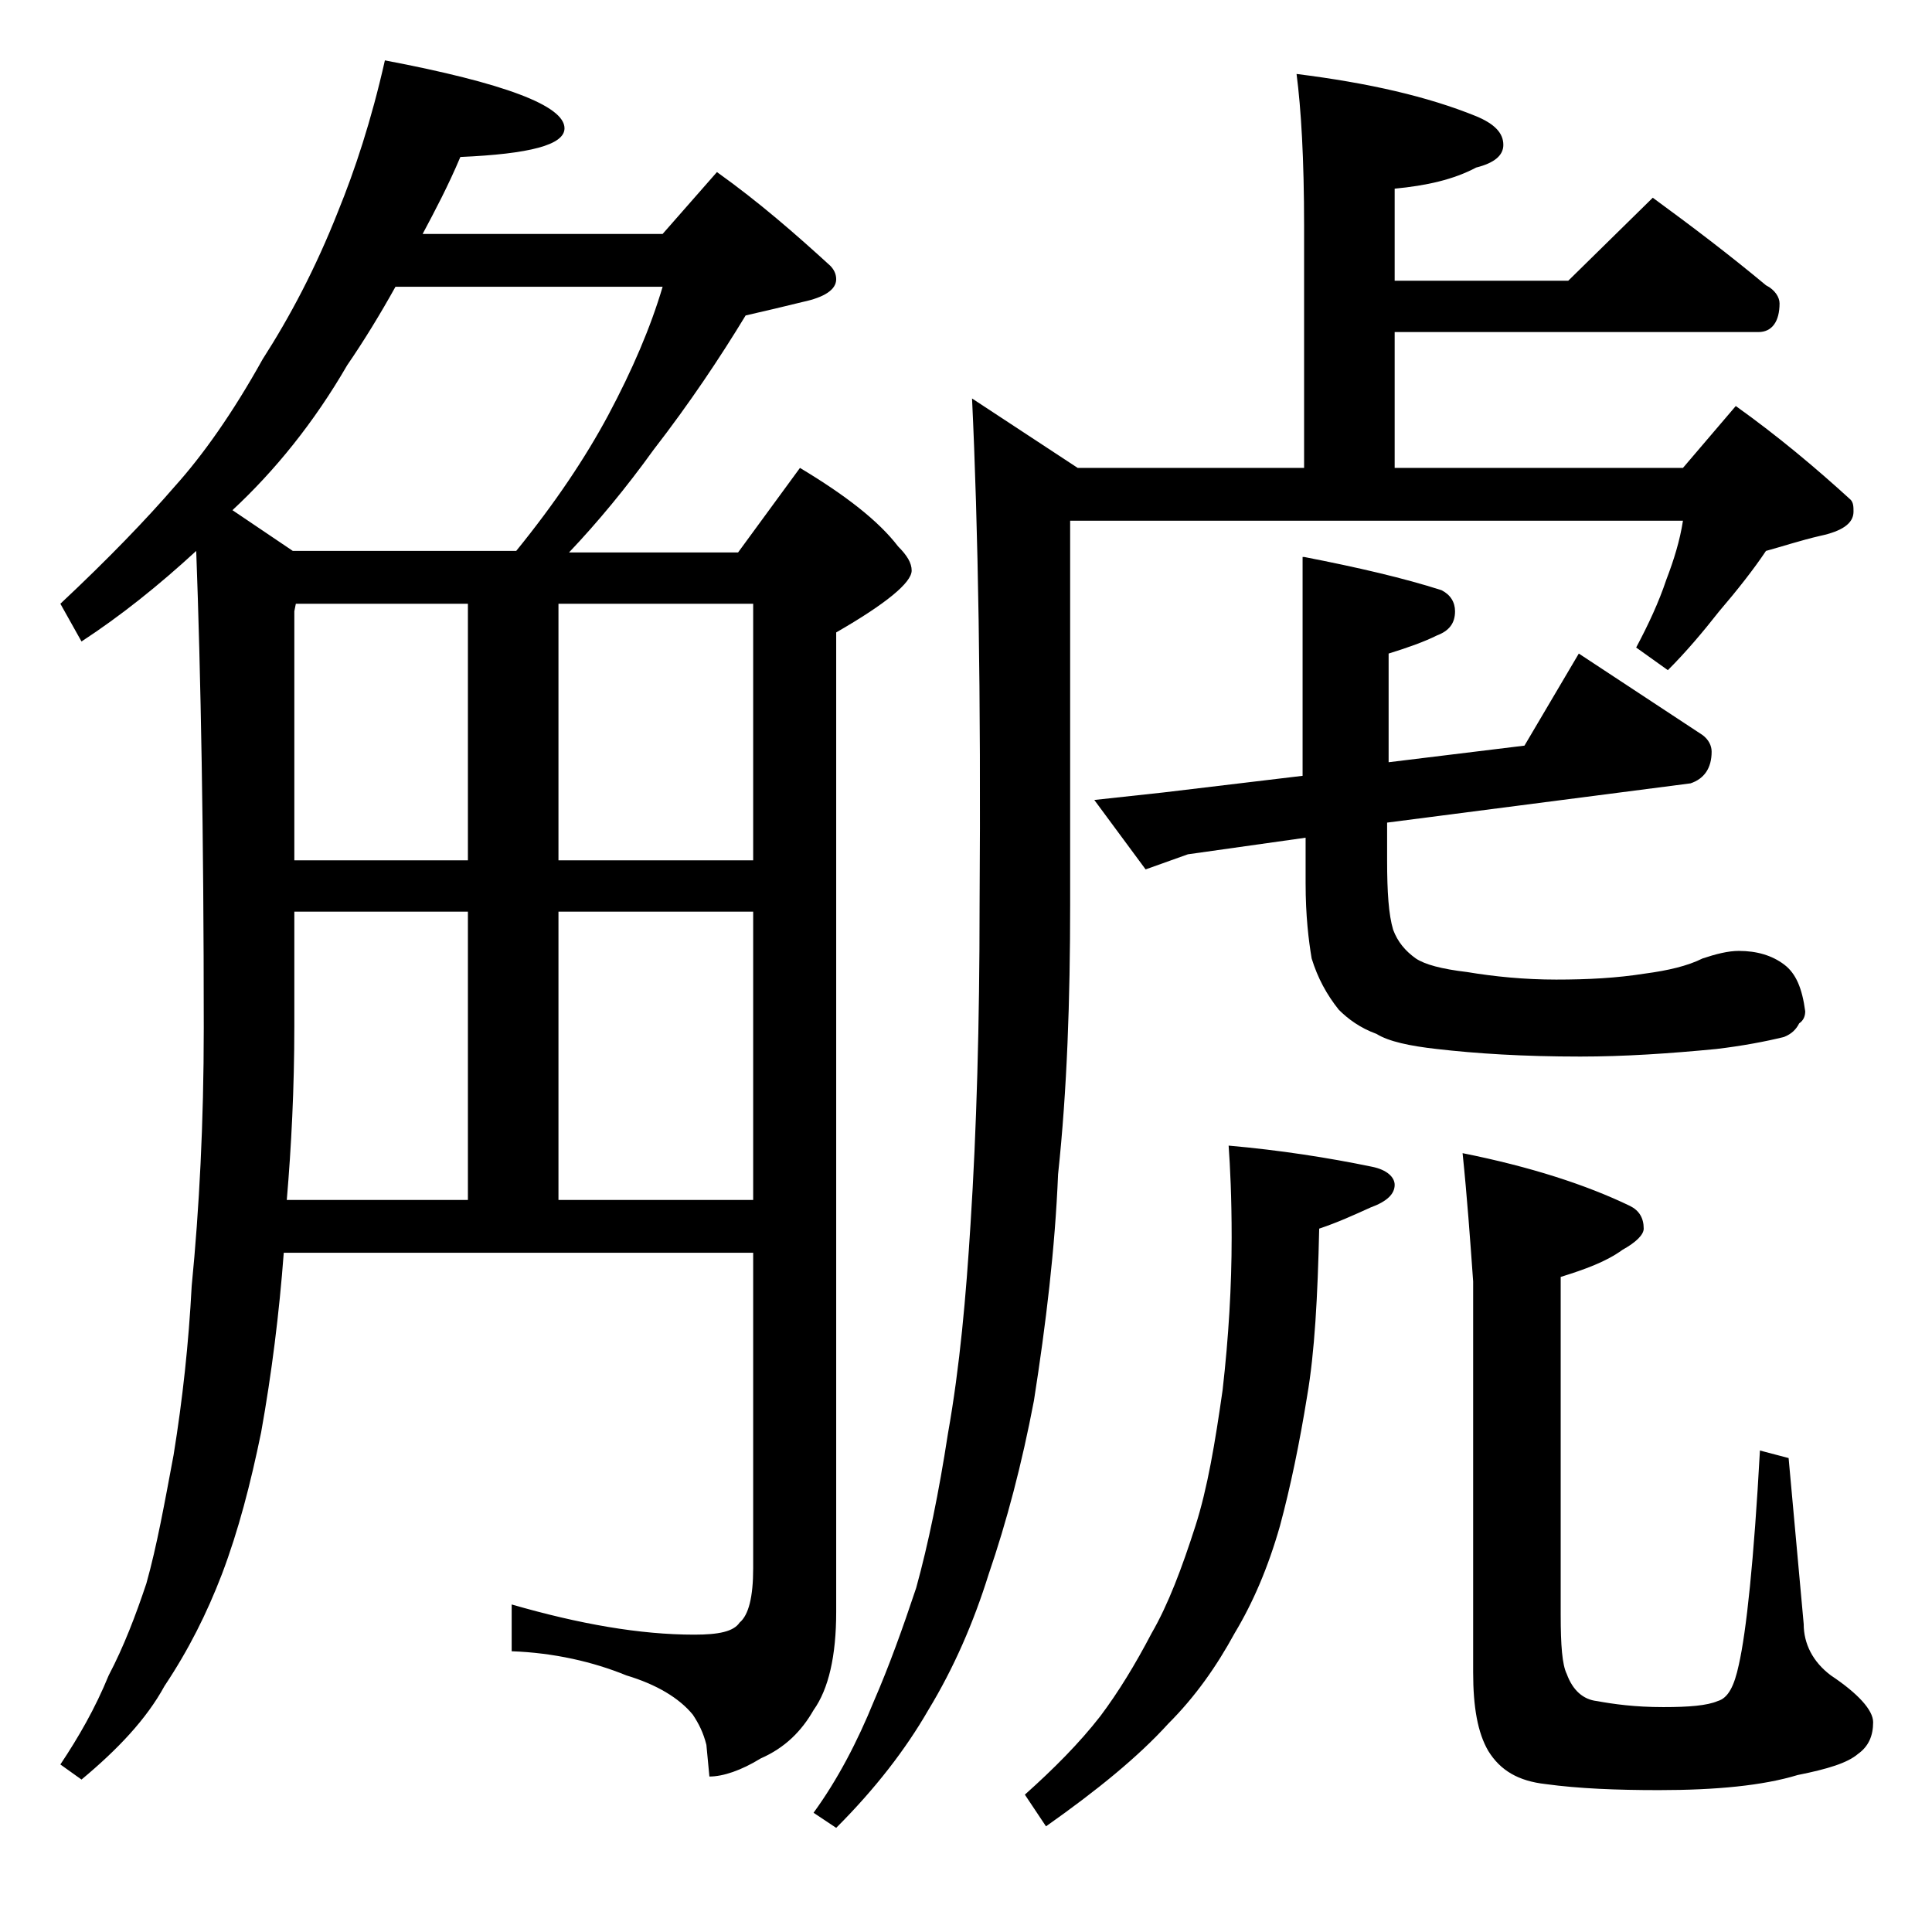 <?xml version="1.0" encoding="utf-8"?>
<!-- Generator: Adobe Illustrator 18.0.0, SVG Export Plug-In . SVG Version: 6.00 Build 0)  -->
<!DOCTYPE svg PUBLIC "-//W3C//DTD SVG 1.1//EN" "http://www.w3.org/Graphics/SVG/1.1/DTD/svg11.dtd">
<svg version="1.1" id="Layer_1" xmlns="http://www.w3.org/2000/svg" xmlns:xlink="http://www.w3.org/1999/xlink" x="0px" y="0px"
	 viewBox="0 0 128 128" enable-background="new 0 0 128 128" xml:space="preserve">
<path d="M25.5,4c7.9,1.5,11.9,3,11.9,4.5c0,1.1-2.3,1.7-6.9,1.9c-0.8,1.9-1.7,3.6-2.5,5.1h15.9l3.6-4.1c2.8,2,5.2,4.1,7.5,6.2
	c0.2,0.2,0.4,0.5,0.4,0.9c0,0.7-0.8,1.2-2.2,1.5c-1.2,0.3-2.5,0.6-3.8,0.9c-1.7,2.8-3.7,5.8-6.1,8.9c-1.8,2.5-3.7,4.8-5.6,6.8h11.2
	L53,31c3,1.8,5.2,3.5,6.5,5.2c0.6,0.6,0.9,1.1,0.9,1.6c0,0.8-1.7,2.2-5,4.1v64.9c0,2.9-0.5,5.1-1.5,6.5c-0.8,1.4-1.9,2.5-3.5,3.2
	c-1.3,0.8-2.5,1.2-3.4,1.2l-0.2-2.1c-0.2-0.8-0.5-1.4-0.9-2c-0.9-1.1-2.4-2-4.4-2.6c-2.2-0.9-4.8-1.5-7.6-1.6v-3.1
	c4.5,1.3,8.5,2,12.1,2c1.6,0,2.6-0.2,3-0.8c0.6-0.5,0.9-1.7,0.9-3.6V83H18.8c-0.3,4-0.8,8-1.5,11.9c-0.7,3.4-1.5,6.5-2.6,9.4
	c-1,2.6-2.2,5-3.8,7.4c-1.2,2.2-3.1,4.2-5.5,6.2l-1.4-1c1.2-1.8,2.3-3.7,3.2-5.9c1-1.9,1.8-4,2.5-6.1c0.7-2.5,1.2-5.3,1.8-8.5
	c0.6-3.7,1-7.4,1.2-11.2c0.5-5.1,0.8-10.8,0.8-17.1c0-12.9-0.2-23.5-0.5-31.6c-2.5,2.3-5,4.3-7.6,6L4,40c3.2-3,5.7-5.6,7.6-7.8
	c1.8-2,3.8-4.8,5.8-8.4c1.8-2.8,3.5-6,5-9.8C23.5,11.3,24.6,8,25.5,4z M19.4,36.5h14.8c2.6-3.2,4.6-6.2,6.1-9c1.6-3,2.8-5.8,3.6-8.5
	H26.2c-1,1.8-2.1,3.6-3.2,5.2c-2.2,3.8-4.8,7-7.6,9.6L19.4,36.5z M19,79.5h12V60.4H19.5V68C19.5,72.1,19.3,76,19,79.5z M19.5,57H31
	V40H19.6l-0.1,0.5V57z M37,40v17h12.9V40H37z M37,79.5h12.9V60.4H37V79.5z M85.9,4.9c4.8,0.6,8.7,1.5,11.9,2.8
	c1.2,0.5,1.8,1.1,1.8,1.9c0,0.7-0.6,1.2-1.8,1.5c-1.5,0.8-3.3,1.2-5.4,1.4v6.1h11.5l5.6-5.5c2.6,1.9,5.1,3.8,7.5,5.8
	c0.6,0.3,0.9,0.8,0.9,1.2c0,1.2-0.5,1.9-1.4,1.9H92.4V31h19.1l3.5-4.1c2.8,2,5.3,4.1,7.6,6.2c0.2,0.2,0.2,0.5,0.2,0.8
	c0,0.8-0.8,1.3-2.2,1.6c-1.3,0.3-2.5,0.7-3.6,1c-0.8,1.2-1.9,2.6-3.1,4c-1.1,1.4-2.2,2.7-3.4,3.9l-2.1-1.5c0.8-1.5,1.5-3,2-4.5
	c0.5-1.3,0.9-2.6,1.1-3.9H70.9v25.4c0,6.3-0.2,12.3-0.8,17.9c-0.2,4.9-0.8,9.9-1.6,15c-0.8,4.2-1.8,8-3,11.5c-1,3.2-2.3,6.2-4,9
	c-1.5,2.6-3.5,5.2-6.1,7.8l-1.5-1c1.6-2.2,2.9-4.7,4-7.4c1-2.3,1.9-4.8,2.8-7.5c0.8-2.9,1.5-6.3,2.1-10.2c0.8-4.5,1.2-9.1,1.5-13.9
	c0.4-6.2,0.6-13.3,0.6-21.1C65,46,64.8,34.8,64.4,26.4l7,4.6h15V15C86.4,10.5,86.2,7.2,85.9,4.9z M81.4,75.9
	c3.4,0.3,6.6,0.8,9.5,1.4c1,0.2,1.5,0.7,1.5,1.2c0,0.6-0.5,1.1-1.6,1.5c-1.1,0.5-2.2,1-3.4,1.4c-0.1,4.5-0.3,8.2-0.8,11.1
	c-0.5,3.1-1.1,6-1.8,8.6c-0.8,2.8-1.8,5.1-3,7.1c-1.2,2.2-2.6,4.2-4.4,6c-2,2.2-4.7,4.4-8.1,6.8l-1.4-2.1c1.9-1.7,3.6-3.4,5-5.2
	c1.2-1.6,2.3-3.4,3.4-5.5c1.1-1.9,2-4.3,2.9-7.1c0.8-2.5,1.3-5.5,1.8-9c0.4-3.5,0.6-6.9,0.6-10.1C81.6,79.3,81.5,77.3,81.4,75.9z
	 M86.4,36.9c3.6,0.7,6.6,1.4,9.1,2.2c0.6,0.3,0.9,0.8,0.9,1.4c0,0.8-0.4,1.3-1.2,1.6c-0.8,0.4-1.9,0.8-3.2,1.2v7.2l9-1.1l3.6-6.1
	l8.2,5.4c0.4,0.3,0.6,0.7,0.6,1.1c0,1.1-0.5,1.8-1.4,2.1l-20.1,2.6V57c0,2.1,0.1,3.6,0.4,4.6c0.3,0.8,0.8,1.4,1.5,1.9
	c0.6,0.4,1.7,0.7,3.4,0.9c1.8,0.3,3.8,0.5,5.9,0.5c2.1,0,4-0.1,5.9-0.4c1.5-0.2,2.8-0.5,3.8-1c0.9-0.3,1.7-0.5,2.4-0.5
	c1.2,0,2.2,0.3,3,0.9c0.8,0.6,1.2,1.6,1.4,3.1c0,0.3-0.1,0.6-0.4,0.8c-0.2,0.4-0.5,0.7-1,0.9c-1.2,0.3-2.8,0.6-4.5,0.8
	c-3.1,0.3-6.1,0.5-9,0.5c-3.8,0-6.9-0.2-9.5-0.5c-1.8-0.2-3.2-0.5-4-1c-1.1-0.4-1.9-1-2.5-1.6c-0.8-1-1.4-2.1-1.8-3.4
	c-0.2-1.2-0.4-2.8-0.4-5v-3l-7.8,1.1l-2.8,1l-3.4-4.6l4.6-0.5l9.2-1.1V36.9z M96.9,76.4c4.5,0.9,8.2,2.1,11.1,3.5
	c0.6,0.3,0.9,0.8,0.9,1.5c0,0.4-0.5,0.9-1.4,1.4c-1.1,0.8-2.5,1.3-4.1,1.8v22.4c0,2,0.1,3.3,0.4,3.9c0.4,1.1,1.1,1.7,2,1.8
	c1.1,0.2,2.5,0.4,4.4,0.4c1.7,0,2.9-0.1,3.6-0.4c0.7-0.2,1.1-1,1.4-2.4c0.5-2.2,1-6.9,1.4-14.2l1.9,0.5l1,11c0,1.3,0.6,2.5,1.8,3.4
	c1.8,1.2,2.8,2.3,2.8,3.1c0,0.9-0.3,1.6-1,2.1c-0.7,0.6-2,1-4,1.4c-2.3,0.7-5.4,1-9.2,1c-2.8,0-5.3-0.1-7.5-0.4
	c-1.8-0.2-3-0.9-3.8-2.2c-0.7-1.2-1-2.9-1-5.2V84.9C97.4,82.1,97.2,79.3,96.9,76.4z"/>
</svg>
